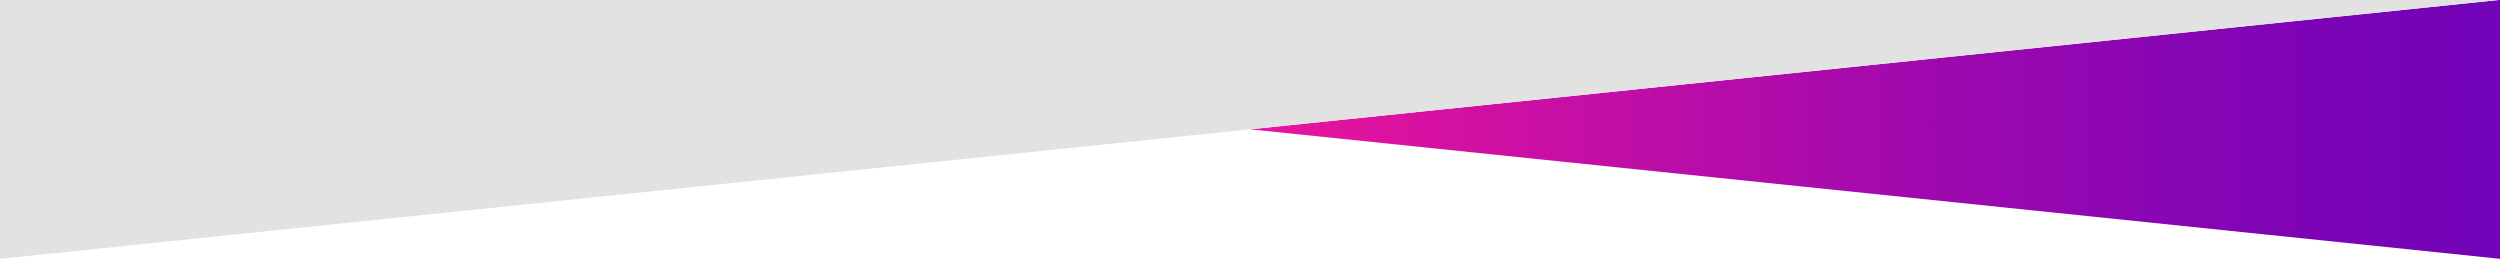 <svg xmlns="http://www.w3.org/2000/svg" xmlns:xlink="http://www.w3.org/1999/xlink" id="Layer_2" data-name="Layer 2" width="2546.51" height="263.63" viewBox="0 0 2546.51 263.63"><defs><linearGradient id="linear-gradient" x1="3780" y1="-2032.28" x2="5053.26" y2="-2032.28" gradientTransform="translate(6326.51 -1900.47) rotate(-180)" gradientUnits="userSpaceOnUse"><stop offset="0" stop-color="#7103b9"></stop><stop offset=".16" stop-color="#7d04b6"></stop><stop offset=".46" stop-color="#9f09ae"></stop><stop offset=".85" stop-color="#d511a1"></stop><stop offset="1" stop-color="#eb159d"></stop></linearGradient></defs><g id="Layer_1-2" data-name="Layer 1-2"><g><polygon points="1273.25 131.73 2546.51 263.63 2546.51 0 2545 0 1273.25 131.73" style="fill: url(#linear-gradient); stroke-width: 0px;"></polygon><polygon points="2545 0 1.51 0 0 0 0 263.63 2545 0" style="fill: #e2e2e2; stroke-width: 0px;"></polygon></g></g></svg>
